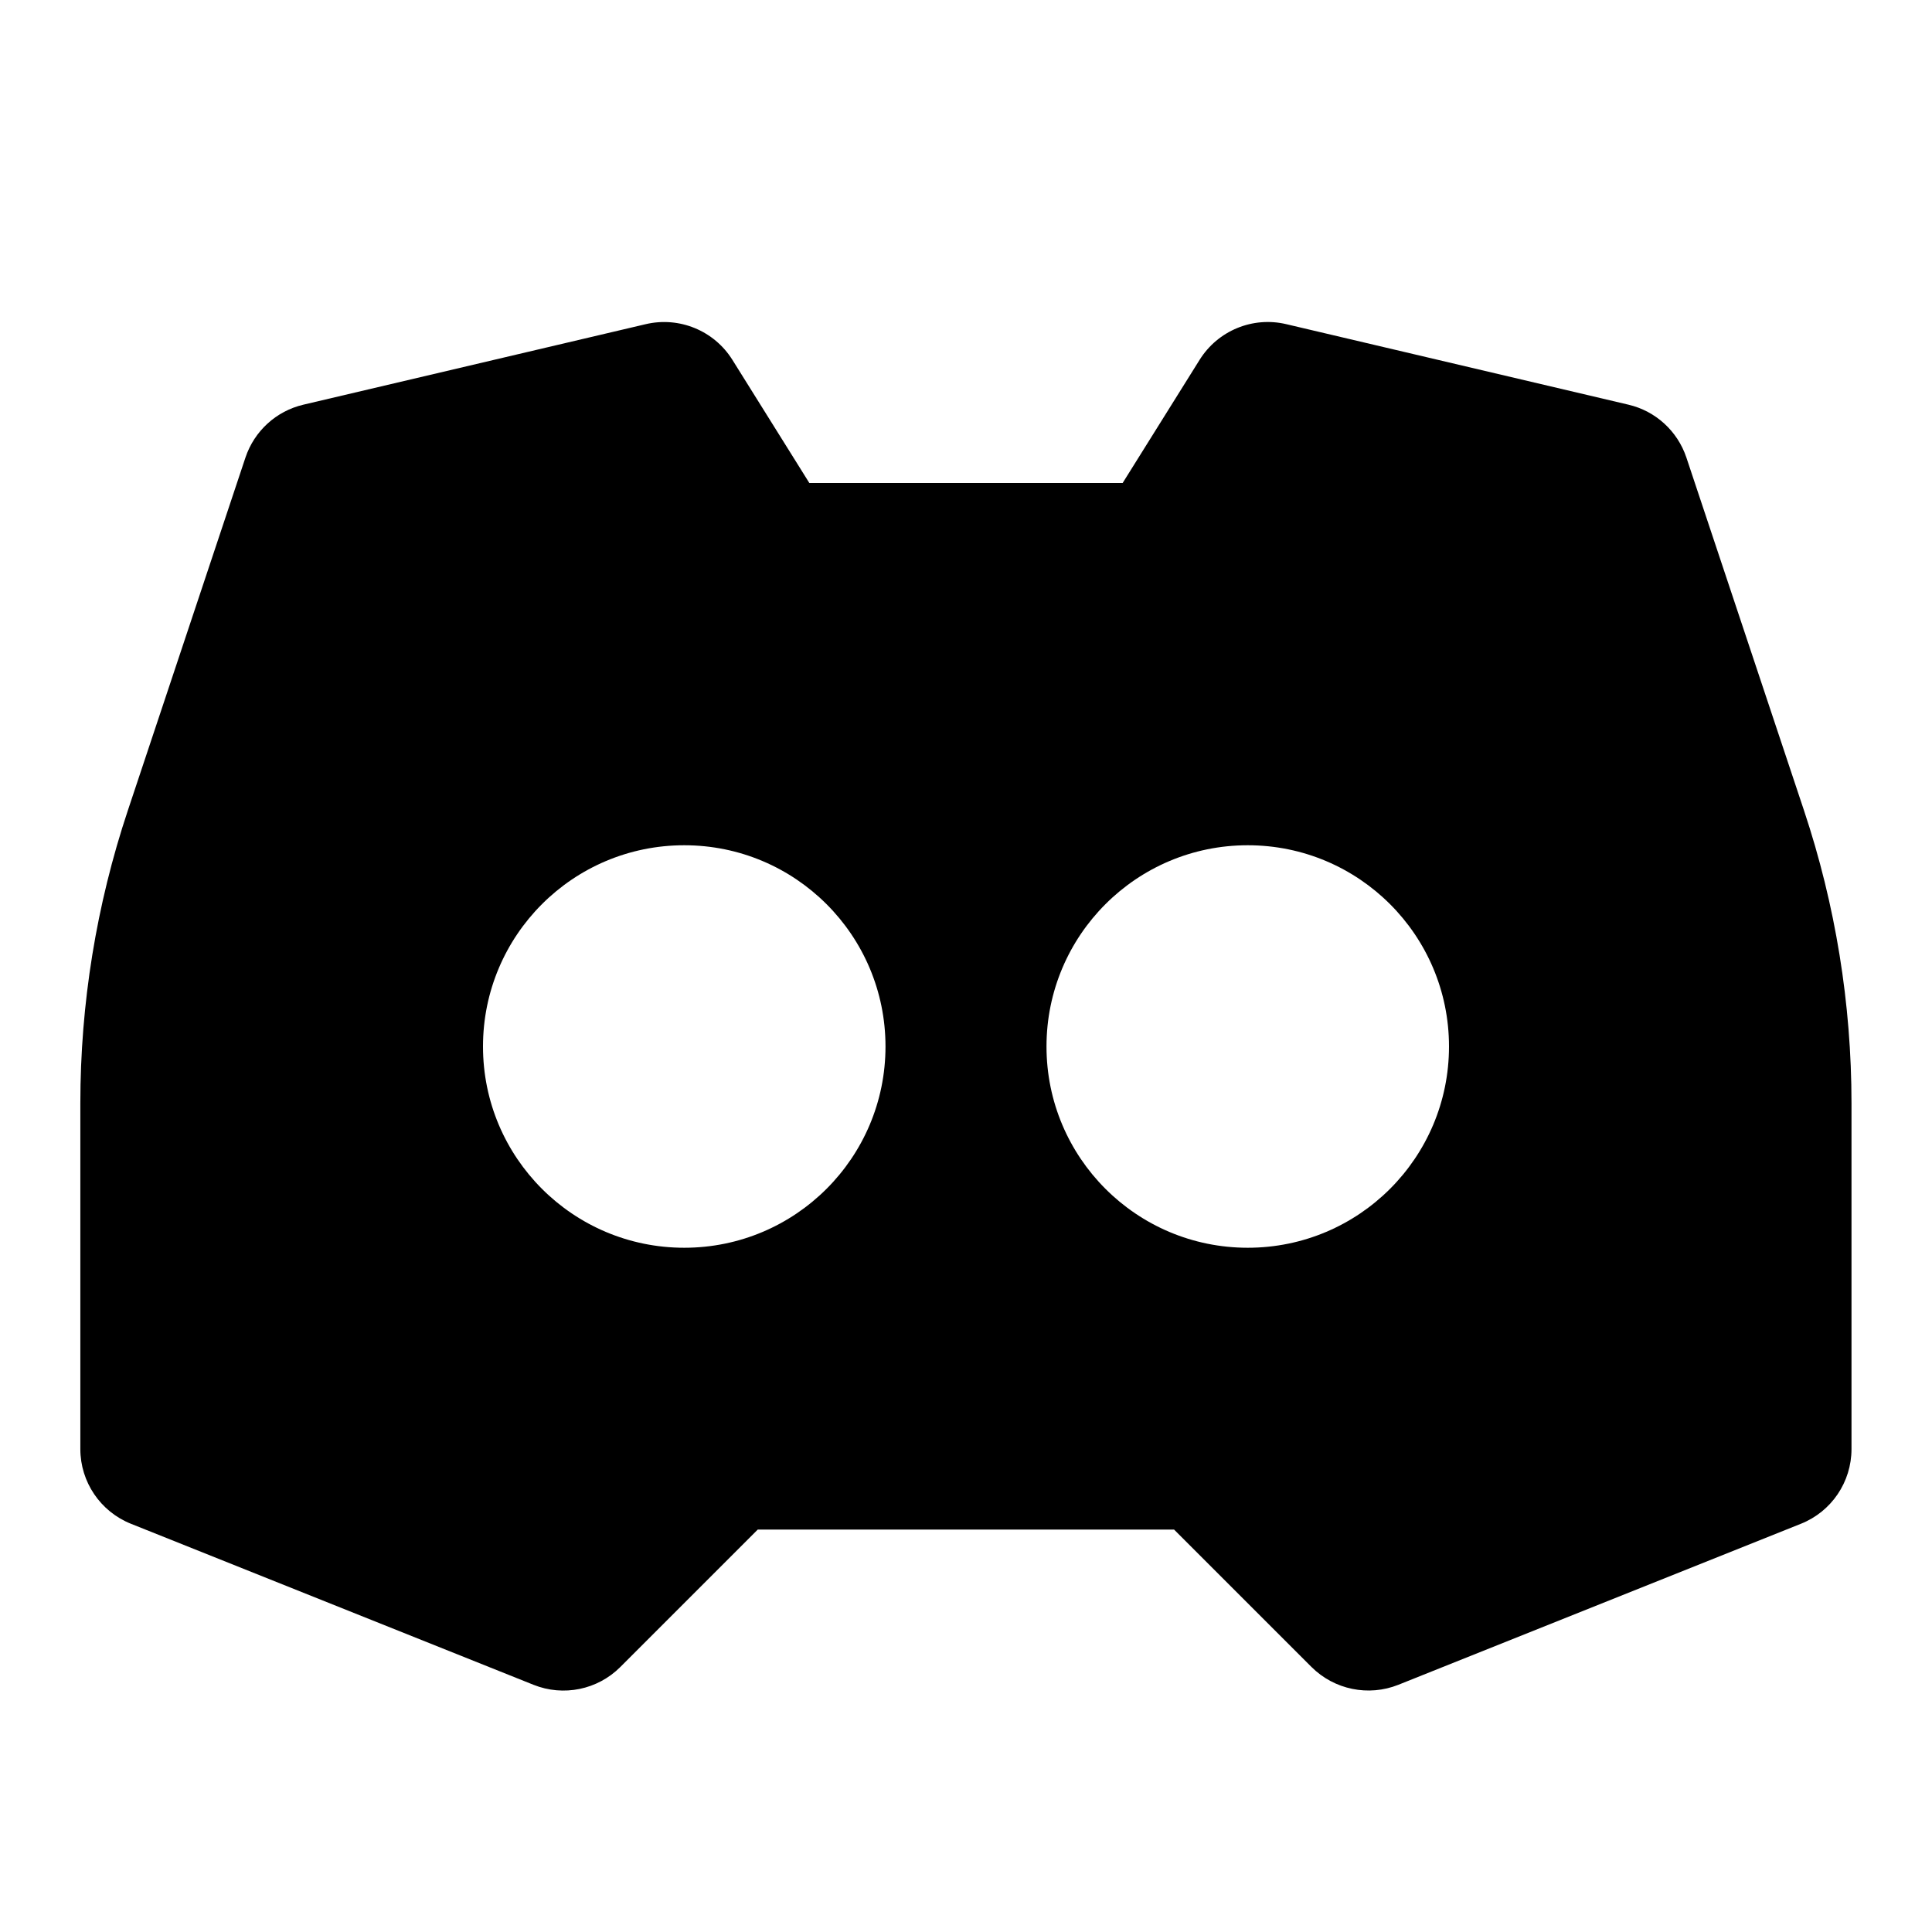 <svg fill="none" height="24" viewBox="0 0 24 24" width="24" xmlns="http://www.w3.org/2000/svg"><path clip-rule="evenodd" d="m8.021 4.027c.417-.098.85.08 1.077.443l.956 1.53h3.892l.956-1.53c.227-.363.66-.542 1.077-.443l4.25 1c.338.079.61.328.72.657l1.461 4.384c.391 1.173.59 2.401.59 3.637v4.296c0 .409-.249.777-.629.928l-5 2c-.371.148-.796.061-1.079-.221l-1.707-1.707h-5.172l-1.707 1.707c-.283.283-.707.37-1.079.221l-5-2c-.38-.152-.629-.52-.629-.928v-4.296c0-1.236.199-2.464.59-3.637l1.461-4.384c.11-.329.382-.578.72-.657zm.479 6.473c-1.381 0-2.5 1.119-2.5 2.5s1.119 2.5 2.5 2.5 2.5-1.119 2.5-2.5-1.119-2.5-2.5-2.5zm4.5 2.5c0-1.381 1.119-2.5 2.5-2.5s2.5 1.119 2.5 2.5-1.119 2.5-2.5 2.5-2.5-1.119-2.5-2.5z" fill="#000" fill-rule="evenodd"/></svg>